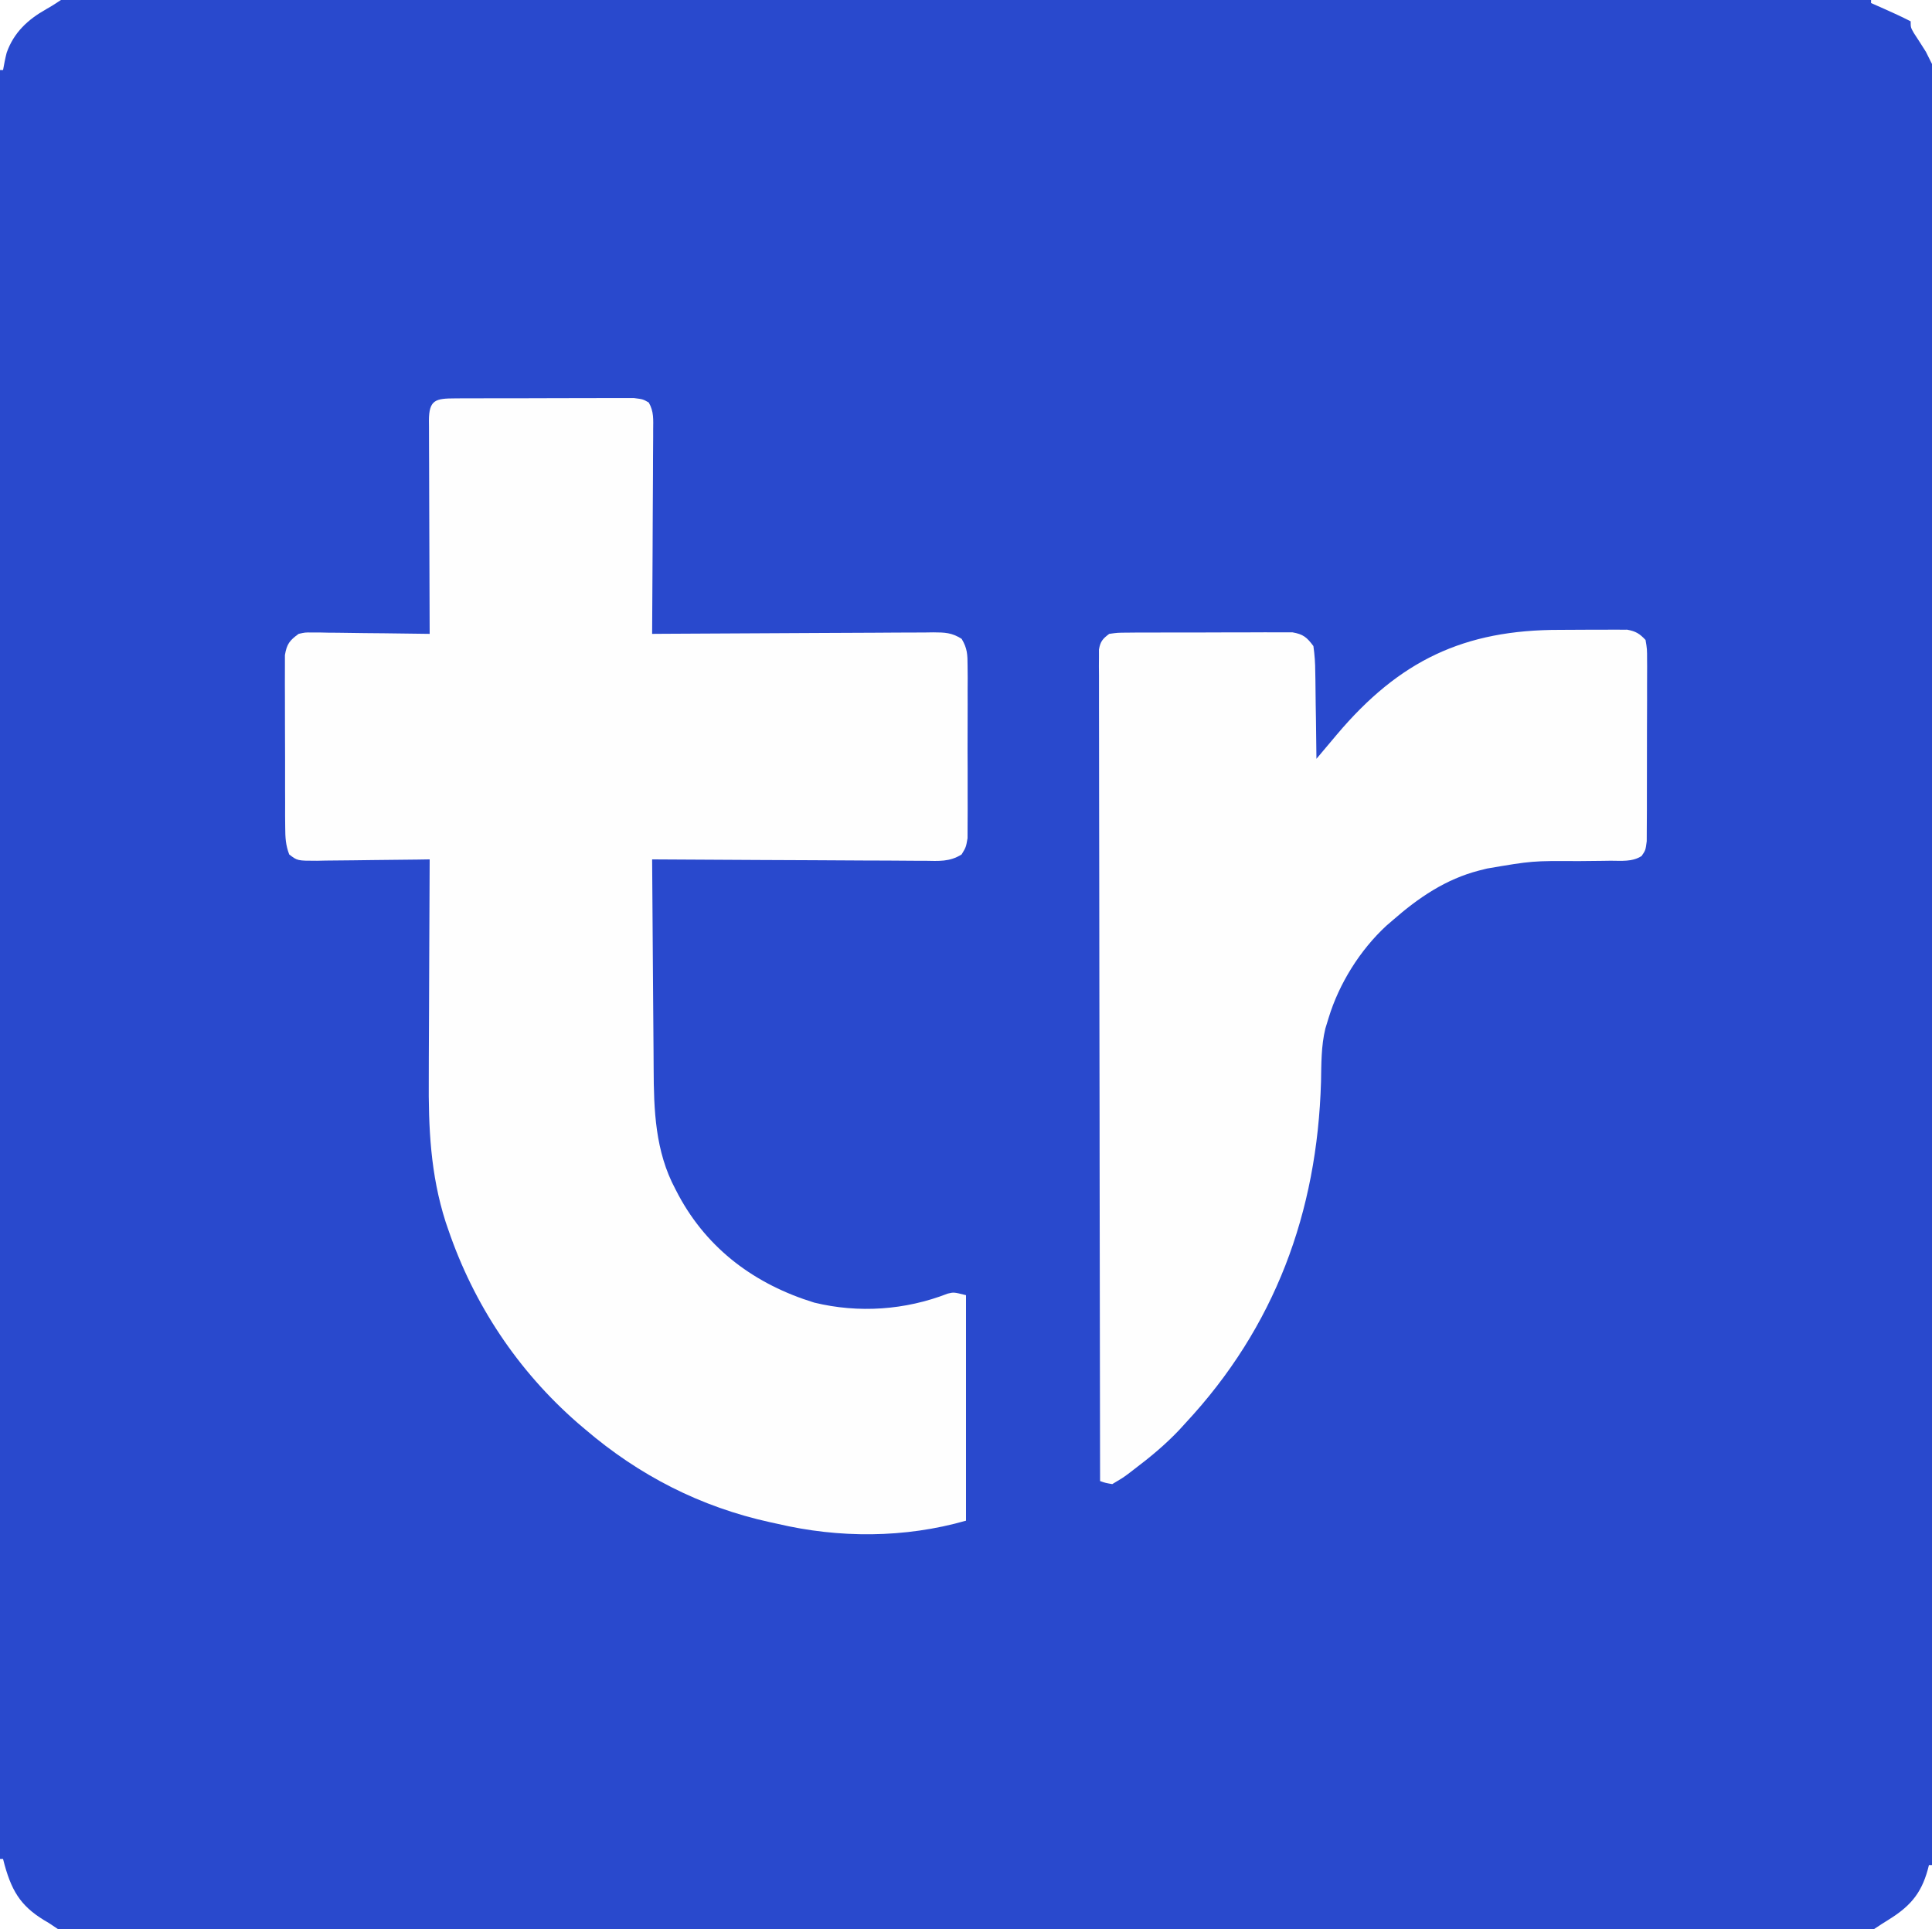 <?xml version="1.0" encoding="UTF-8"?>
<svg xmlns="http://www.w3.org/2000/svg" version="1.1" width="634" height="633">
  <rect width="100%" height="100%" fill="#808080" stroke="none"/>
  <path d="M0 0 C209.22 0 418.44 0 634 0 C634 208.89 634 417.78 634 633 C424.78 633 215.56 633 0 633 C0 424.11 0 215.22 0 0 Z " fill="#2949CD" transform="translate(0,0)"></path>
  <path d="M0 0 C0.659 -0.005 1.317 -0.01 1.996 -0.015 C4.179 -0.029 6.361 -0.028 8.543 -0.026 C10.058 -0.03 11.572 -0.034 13.087 -0.039 C16.264 -0.047 19.44 -0.046 22.617 -0.041 C26.691 -0.035 30.764 -0.052 34.837 -0.075 C37.966 -0.09 41.095 -0.091 44.223 -0.088 C45.725 -0.088 47.227 -0.094 48.729 -0.104 C50.829 -0.116 52.928 -0.109 55.027 -0.098 C56.223 -0.098 57.418 -0.099 58.65 -0.1 C61.578 0.275 61.578 0.275 63.467 1.352 C65.2 4.349 64.936 6.97 64.919 10.408 C64.92 11.492 64.92 11.492 64.92 12.597 C64.918 14.983 64.895 17.369 64.871 19.755 C64.866 21.41 64.861 23.065 64.858 24.72 C64.847 29.075 64.818 33.429 64.784 37.784 C64.754 42.228 64.74 46.672 64.725 51.116 C64.693 59.836 64.641 68.555 64.578 77.275 C66.425 77.261 66.425 77.261 68.31 77.248 C79.905 77.167 91.5 77.107 103.095 77.067 C109.057 77.047 115.018 77.018 120.979 76.973 C126.73 76.929 132.481 76.906 138.233 76.895 C140.429 76.888 142.625 76.873 144.821 76.852 C147.893 76.823 150.964 76.819 154.036 76.821 C154.948 76.806 155.859 76.792 156.798 76.777 C160.602 76.802 162.883 76.834 166.142 78.9 C168.022 82.008 168.086 84.096 168.096 87.724 C168.109 89.032 168.121 90.34 168.134 91.688 C168.127 93.113 168.119 94.537 168.11 95.962 C168.112 97.427 168.116 98.891 168.121 100.355 C168.127 103.422 168.119 106.488 168.1 109.555 C168.077 113.483 168.09 117.41 168.114 121.337 C168.129 124.361 168.124 127.384 168.114 130.407 C168.111 131.855 168.114 133.303 168.124 134.751 C168.134 136.776 168.115 138.801 168.096 140.825 C168.093 141.977 168.09 143.129 168.086 144.315 C167.578 147.275 167.578 147.275 166.142 149.649 C162.217 152.137 158.592 151.801 154.036 151.729 C153.07 151.729 152.104 151.73 151.109 151.731 C147.916 151.728 144.724 151.697 141.531 151.665 C139.318 151.658 137.104 151.652 134.89 151.648 C129.063 151.633 123.237 151.594 117.411 151.549 C111.466 151.508 105.52 151.49 99.574 151.47 C87.909 151.427 76.244 151.359 64.578 151.275 C64.64 162.246 64.717 173.217 64.814 184.188 C64.859 189.284 64.898 194.38 64.925 199.475 C64.951 204.403 64.992 209.331 65.042 214.259 C65.058 216.128 65.07 217.998 65.076 219.868 C65.127 233.595 65.579 247.058 72.203 259.462 C72.55 260.129 72.897 260.795 73.255 261.482 C82.89 279.352 98.512 290.785 117.766 296.712 C132.346 300.258 147.628 299.191 161.571 293.763 C163.578 293.275 163.578 293.275 167.578 294.275 C167.578 318.695 167.578 343.115 167.578 368.275 C147.422 374.034 125.95 374.059 105.578 369.275 C104.838 369.114 104.099 368.953 103.336 368.787 C80.482 363.78 60.333 353.467 42.578 338.275 C41.77 337.589 40.962 336.903 40.129 336.197 C20.498 319.062 6.051 297.353 -2.359 272.65 C-2.629 271.864 -2.9 271.079 -3.178 270.27 C-8.171 254.661 -8.845 239.3 -8.715 223.052 C-8.709 220.969 -8.705 218.886 -8.702 216.802 C-8.69 211.379 -8.661 205.956 -8.628 200.533 C-8.597 194.975 -8.583 189.417 -8.568 183.859 C-8.536 172.997 -8.485 162.136 -8.422 151.275 C-9.739 151.296 -11.056 151.317 -12.413 151.338 C-17.294 151.41 -22.175 151.456 -27.056 151.494 C-29.169 151.515 -31.283 151.542 -33.396 151.576 C-36.432 151.625 -39.467 151.648 -42.504 151.665 C-43.924 151.696 -43.924 151.696 -45.373 151.728 C-51.833 151.73 -51.833 151.73 -54.516 149.653 C-55.682 146.59 -55.81 144.109 -55.826 140.825 C-55.838 139.517 -55.851 138.209 -55.864 136.861 C-55.862 135.437 -55.859 134.012 -55.855 132.587 C-55.86 131.123 -55.865 129.658 -55.871 128.194 C-55.88 125.127 -55.878 122.061 -55.868 118.994 C-55.856 115.067 -55.876 111.14 -55.906 107.212 C-55.924 104.189 -55.924 101.166 -55.918 98.142 C-55.918 96.694 -55.924 95.246 -55.936 93.798 C-55.951 91.774 -55.938 89.749 -55.923 87.724 C-55.923 86.572 -55.923 85.421 -55.923 84.234 C-55.308 80.603 -54.382 79.419 -51.422 77.275 C-49.308 76.794 -49.308 76.794 -47.02 76.821 C-45.729 76.821 -45.729 76.821 -44.412 76.821 C-43.033 76.852 -43.033 76.852 -41.625 76.884 C-40.676 76.89 -39.727 76.895 -38.75 76.901 C-35.723 76.924 -32.698 76.974 -29.672 77.025 C-27.618 77.045 -25.565 77.063 -23.511 77.079 C-18.481 77.123 -13.452 77.192 -8.422 77.275 C-8.426 76.339 -8.431 75.404 -8.435 74.441 C-8.476 65.641 -8.506 56.842 -8.525 48.042 C-8.536 43.518 -8.55 38.993 -8.573 34.469 C-8.594 30.105 -8.606 25.742 -8.611 21.378 C-8.615 19.711 -8.622 18.043 -8.633 16.376 C-8.648 14.046 -8.65 11.716 -8.649 9.386 C-8.656 8.692 -8.663 7.998 -8.67 7.283 C-8.641 0.4 -6.447 0.025 0 0 Z " fill="#FEFEFE" transform="translate(149.422,130.725)"></path>
  <path d="M0 0 C2.973 0.003 5.946 -0.02 8.919 -0.046 C10.815 -0.048 12.712 -0.049 14.608 -0.048 C15.494 -0.057 16.379 -0.066 17.291 -0.076 C18.116 -0.069 18.941 -0.063 19.792 -0.057 C20.874 -0.058 20.874 -0.058 21.979 -0.059 C24.793 0.458 26.058 1.218 28.018 3.316 C28.52 6.276 28.52 6.276 28.52 9.943 C28.528 10.946 28.528 10.946 28.536 11.969 C28.549 14.179 28.532 16.387 28.514 18.597 C28.515 20.132 28.516 21.668 28.519 23.203 C28.52 26.422 28.508 29.639 28.485 32.857 C28.456 36.983 28.459 41.109 28.472 45.235 C28.479 48.406 28.471 51.577 28.459 54.747 C28.454 56.269 28.454 57.79 28.458 59.312 C28.461 61.438 28.444 63.563 28.422 65.689 C28.417 66.899 28.412 68.109 28.406 69.356 C28.018 72.316 28.018 72.316 26.728 74.205 C23.678 76.186 20.071 75.757 16.546 75.757 C15.708 75.77 14.87 75.783 14.007 75.797 C11.323 75.838 8.64 75.86 5.956 75.878 C-9.155 75.788 -9.155 75.788 -23.982 78.316 C-25.252 78.633 -25.252 78.633 -26.548 78.957 C-37.555 81.782 -46.526 87.906 -54.982 95.316 C-55.67 95.909 -56.358 96.502 -57.068 97.113 C-65.691 105.088 -72.566 116.094 -75.982 127.316 C-76.334 128.463 -76.686 129.61 -77.048 130.792 C-78.455 136.555 -78.363 142.414 -78.482 148.316 C-79.73 191.17 -93.611 228.797 -122.982 260.316 C-123.657 261.057 -124.333 261.798 -125.029 262.562 C-129.58 267.361 -134.525 271.466 -139.794 275.441 C-140.441 275.939 -141.087 276.437 -141.754 276.95 C-143.626 278.323 -143.626 278.323 -146.982 280.316 C-149.191 279.94 -149.191 279.94 -150.982 279.316 C-151.05 244.333 -151.103 209.351 -151.135 174.369 C-151.139 170.242 -151.143 166.115 -151.146 161.988 C-151.147 161.166 -151.148 160.345 -151.149 159.498 C-151.162 146.182 -151.186 132.866 -151.213 119.551 C-151.241 105.894 -151.258 92.238 -151.264 78.582 C-151.268 70.151 -151.281 61.719 -151.305 53.288 C-151.321 47.512 -151.326 41.736 -151.322 35.959 C-151.32 32.623 -151.325 29.288 -151.339 25.952 C-151.354 22.34 -151.351 18.728 -151.342 15.117 C-151.351 14.055 -151.36 12.994 -151.369 11.901 C-151.363 10.937 -151.357 9.973 -151.351 8.98 C-151.352 8.145 -151.353 7.311 -151.354 6.452 C-150.891 3.798 -150.118 2.914 -147.982 1.316 C-145.256 0.928 -145.256 0.928 -141.921 0.912 C-140.049 0.893 -140.049 0.893 -138.139 0.873 C-136.775 0.875 -135.412 0.878 -134.048 0.882 C-132.649 0.878 -131.251 0.872 -129.852 0.866 C-126.921 0.857 -123.99 0.86 -121.059 0.87 C-117.304 0.881 -113.551 0.861 -109.797 0.832 C-106.909 0.813 -104.02 0.814 -101.132 0.819 C-99.748 0.82 -98.364 0.813 -96.98 0.801 C-95.044 0.786 -93.108 0.799 -91.171 0.814 C-90.07 0.814 -88.969 0.814 -87.834 0.814 C-84.29 1.437 -83.113 2.457 -80.982 5.316 C-80.564 8.263 -80.377 10.851 -80.372 13.8 C-80.356 14.616 -80.339 15.431 -80.322 16.272 C-80.274 18.87 -80.252 21.467 -80.232 24.066 C-80.204 25.83 -80.174 27.594 -80.142 29.359 C-80.068 33.678 -80.018 37.996 -79.982 42.316 C-79.243 41.437 -78.505 40.559 -77.745 39.654 C-76.757 38.483 -75.77 37.311 -74.782 36.14 C-74.298 35.563 -73.814 34.987 -73.315 34.393 C-52.826 10.11 -31.595 -0.071 0 0 Z " fill="#FEFEFE" transform="translate(511.982,206.684)"></path>
  <path d="M0 0 C6.6 0 13.2 0 20 0 C18.421 1.052 16.83 2.093 15.168 3.008 C9.148 6.404 4.544 10.643 2.188 17.293 C1.708 19.176 1.342 21.087 1 23 C0.67 23 0.34 23 0 23 C0 15.41 0 7.82 0 0 Z " fill="#FFFFFF" transform="translate(0,0)"></path>
  <path d="M0 0 C6.6 0 13.2 0 20 0 C20 6.93 20 13.86 20 21 C19.34 19.68 18.68 18.36 18 17 C16.702 14.916 15.366 12.861 14.023 10.805 C13 9 13 9 13 7 C10.12 5.533 7.207 4.18 4.25 2.875 C3.451 2.522 2.652 2.169 1.828 1.805 C1.225 1.539 0.622 1.274 0 1 C0 0.67 0 0.34 0 0 Z " fill="#FFFFFF" transform="translate(614,0)"></path>
  <path d="M0 0 C0.33 0 0.66 0 1 0 C1.17 0.652 1.34 1.305 1.516 1.977 C4.148 11.47 7.48 16.171 16 21 C16.99 21.66 17.98 22.32 19 23 C12.73 23 6.46 23 0 23 C0 15.41 0 7.82 0 0 Z " fill="#FFFFFF" transform="translate(0,610)"></path>
  <path d="M0 0 C0.33 0 0.66 0 1 0 C1 6.93 1 13.86 1 21 C-5.27 21 -11.54 21 -18 21 C-16.311 19.874 -14.611 18.762 -12.879 17.703 C-5.456 13.047 -2.038 8.49 0 0 Z " fill="#FFFFFF" transform="translate(633,612)"></path>
</svg>
